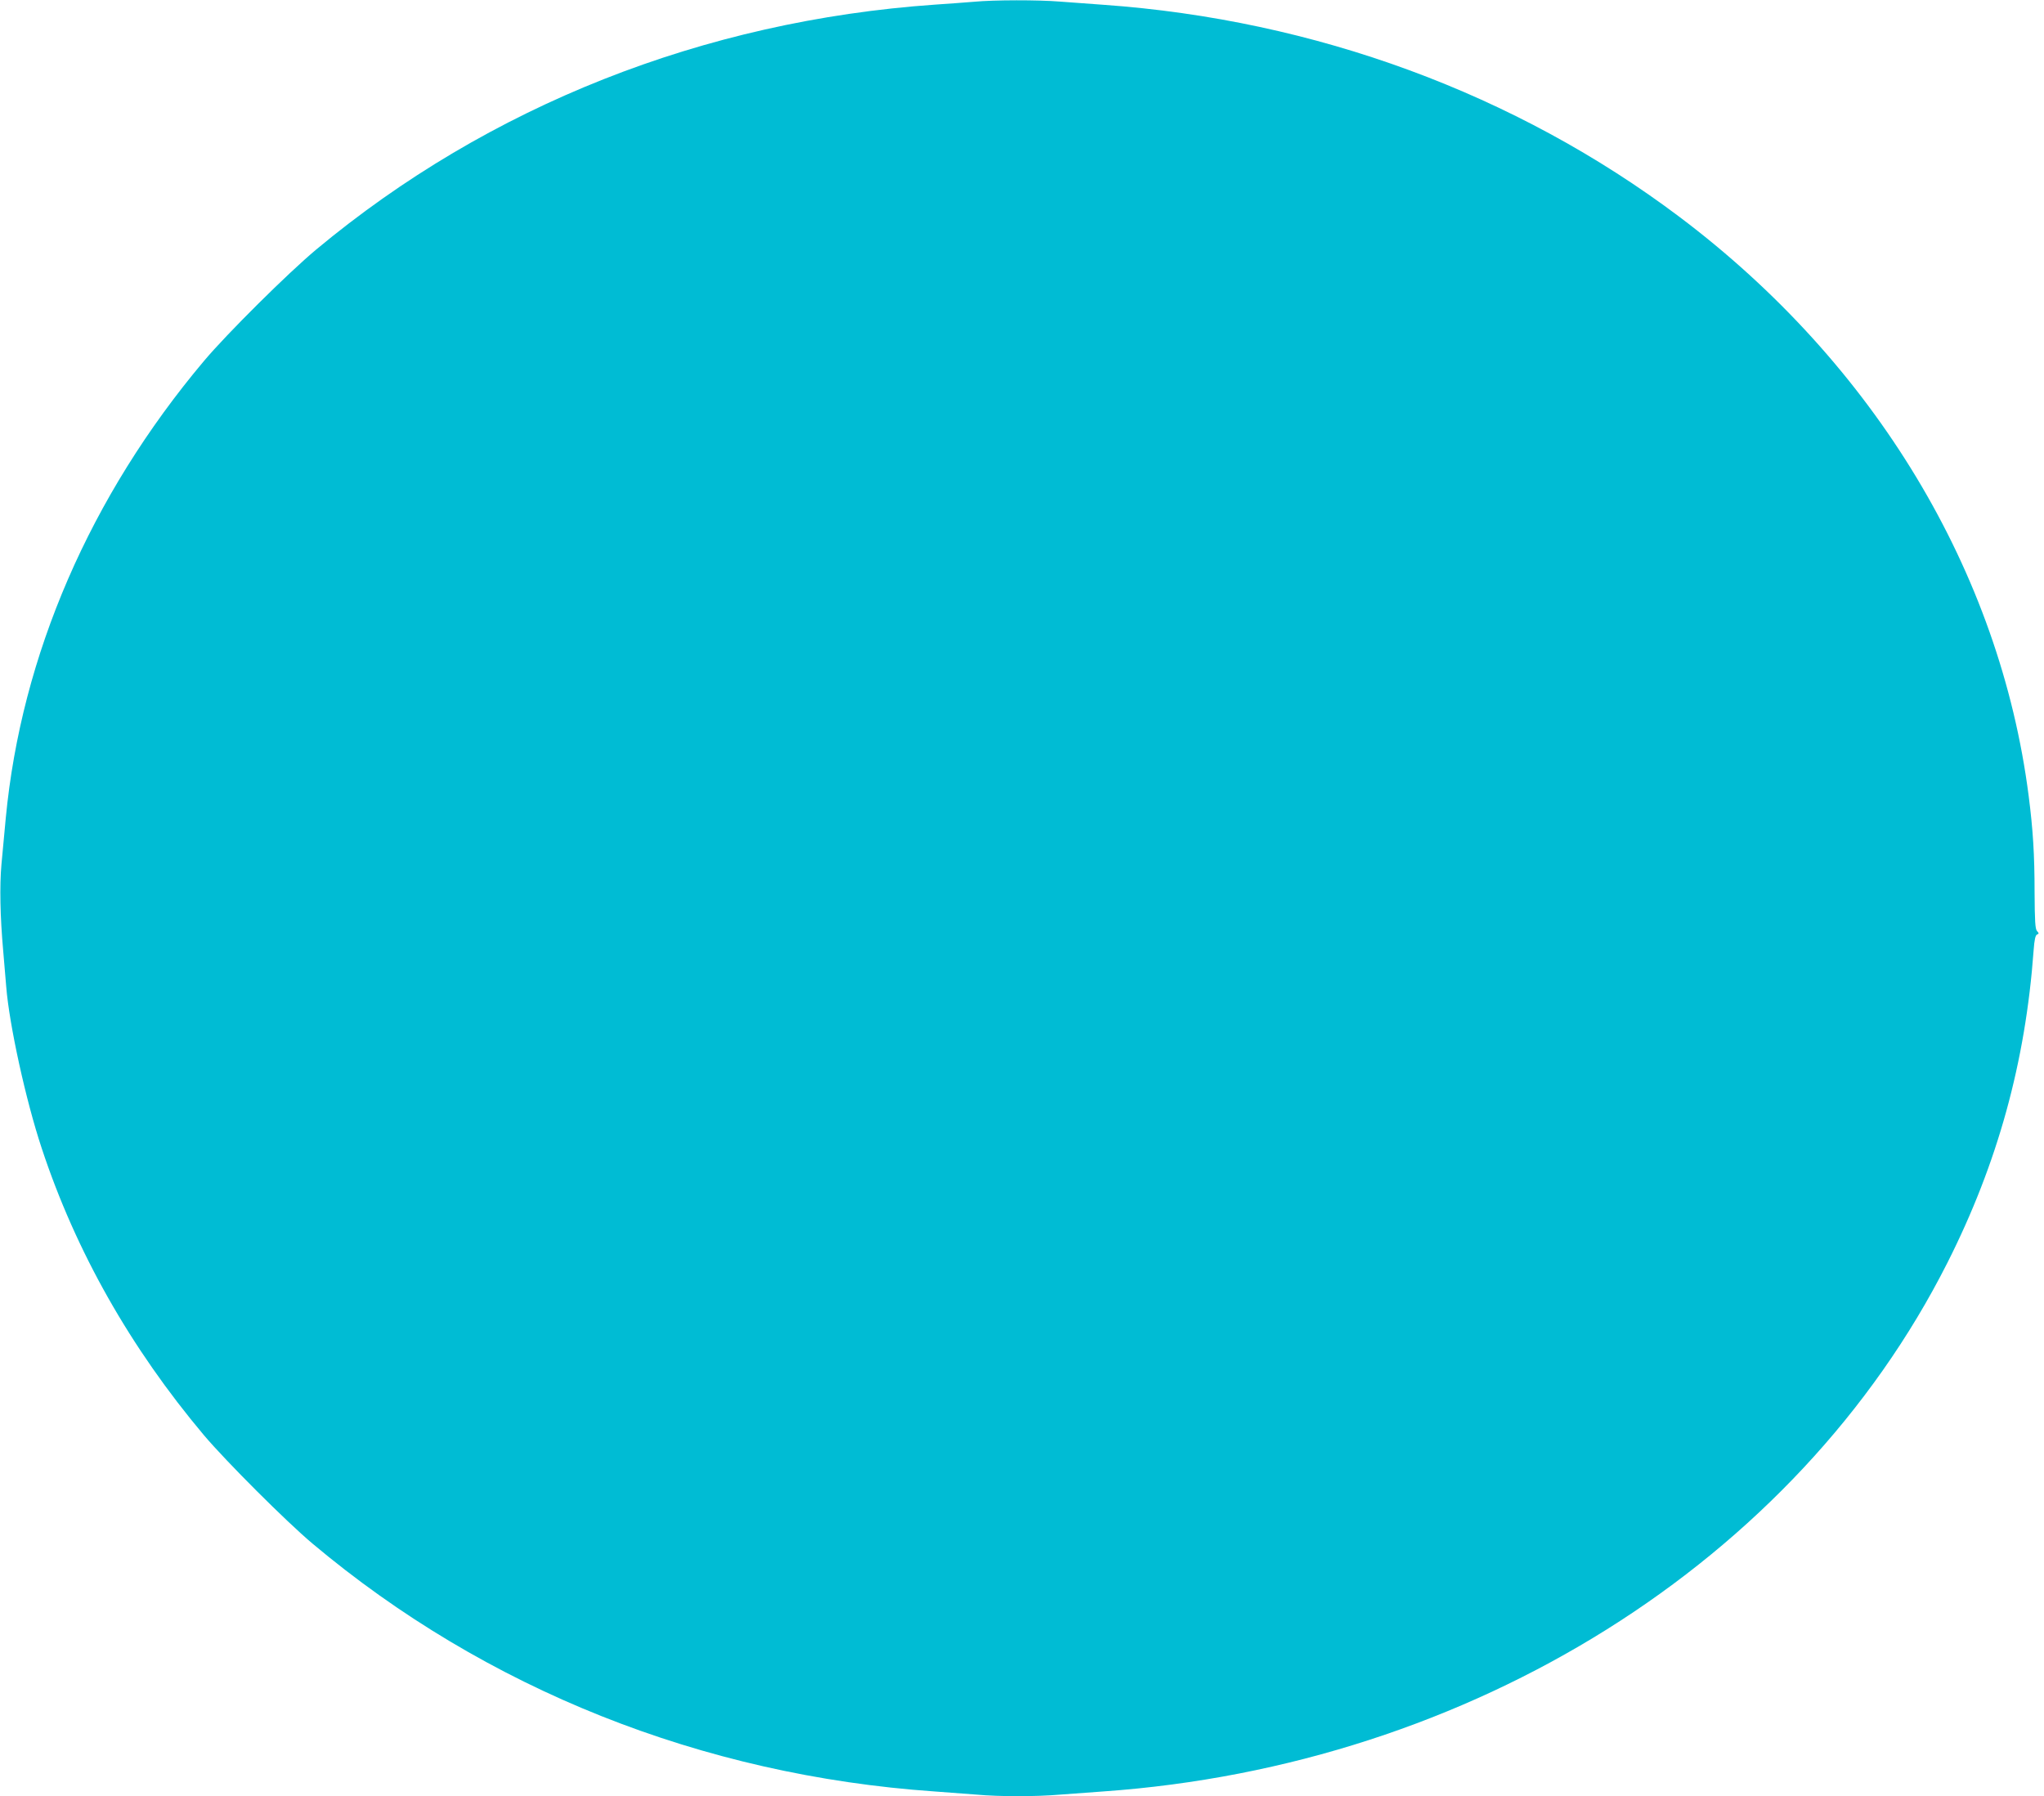 <?xml version="1.0" standalone="no"?>
<!DOCTYPE svg PUBLIC "-//W3C//DTD SVG 20010904//EN"
 "http://www.w3.org/TR/2001/REC-SVG-20010904/DTD/svg10.dtd">
<svg version="1.0" xmlns="http://www.w3.org/2000/svg"
 width="1280pt" height="1125pt" viewBox="0 0 1280 1125"
 preserveAspectRatio="xMidYMid meet">
<g transform="translate(0,1125) scale(0.1,-0.1)"
fill="#00bcd4" stroke="none">
<path d="M6100 11239 c-47 -4 -157 -12 -245 -18 -1448 -101 -2795 -634 -3875
-1534 -176 -147 -558 -526 -702 -697 -713 -847 -1145 -1844 -1242 -2865 -8
-88 -20 -218 -27 -290 -12 -135 -8 -327 11 -540 6 -66 14 -167 19 -225 19
-239 123 -713 222 -1011 214 -648 556 -1251 1017 -1799 139 -164 513 -538 678
-677 1085 -912 2440 -1452 3894 -1553 85 -6 205 -15 266 -20 141 -13 374 -13
522 0 65 5 187 14 272 20 2302 162 4340 1439 5285 3311 315 624 489 1256 540
1957 5 67 11 95 22 99 12 5 12 8 -1 22 -11 13 -14 61 -15 243 0 234 -10 393
-37 603 -180 1404 -966 2707 -2186 3626 -1027 773 -2283 1235 -3608 1329 -85
6 -207 15 -272 20 -133 11 -413 11 -538 -1z"/>
</g>
</svg>
